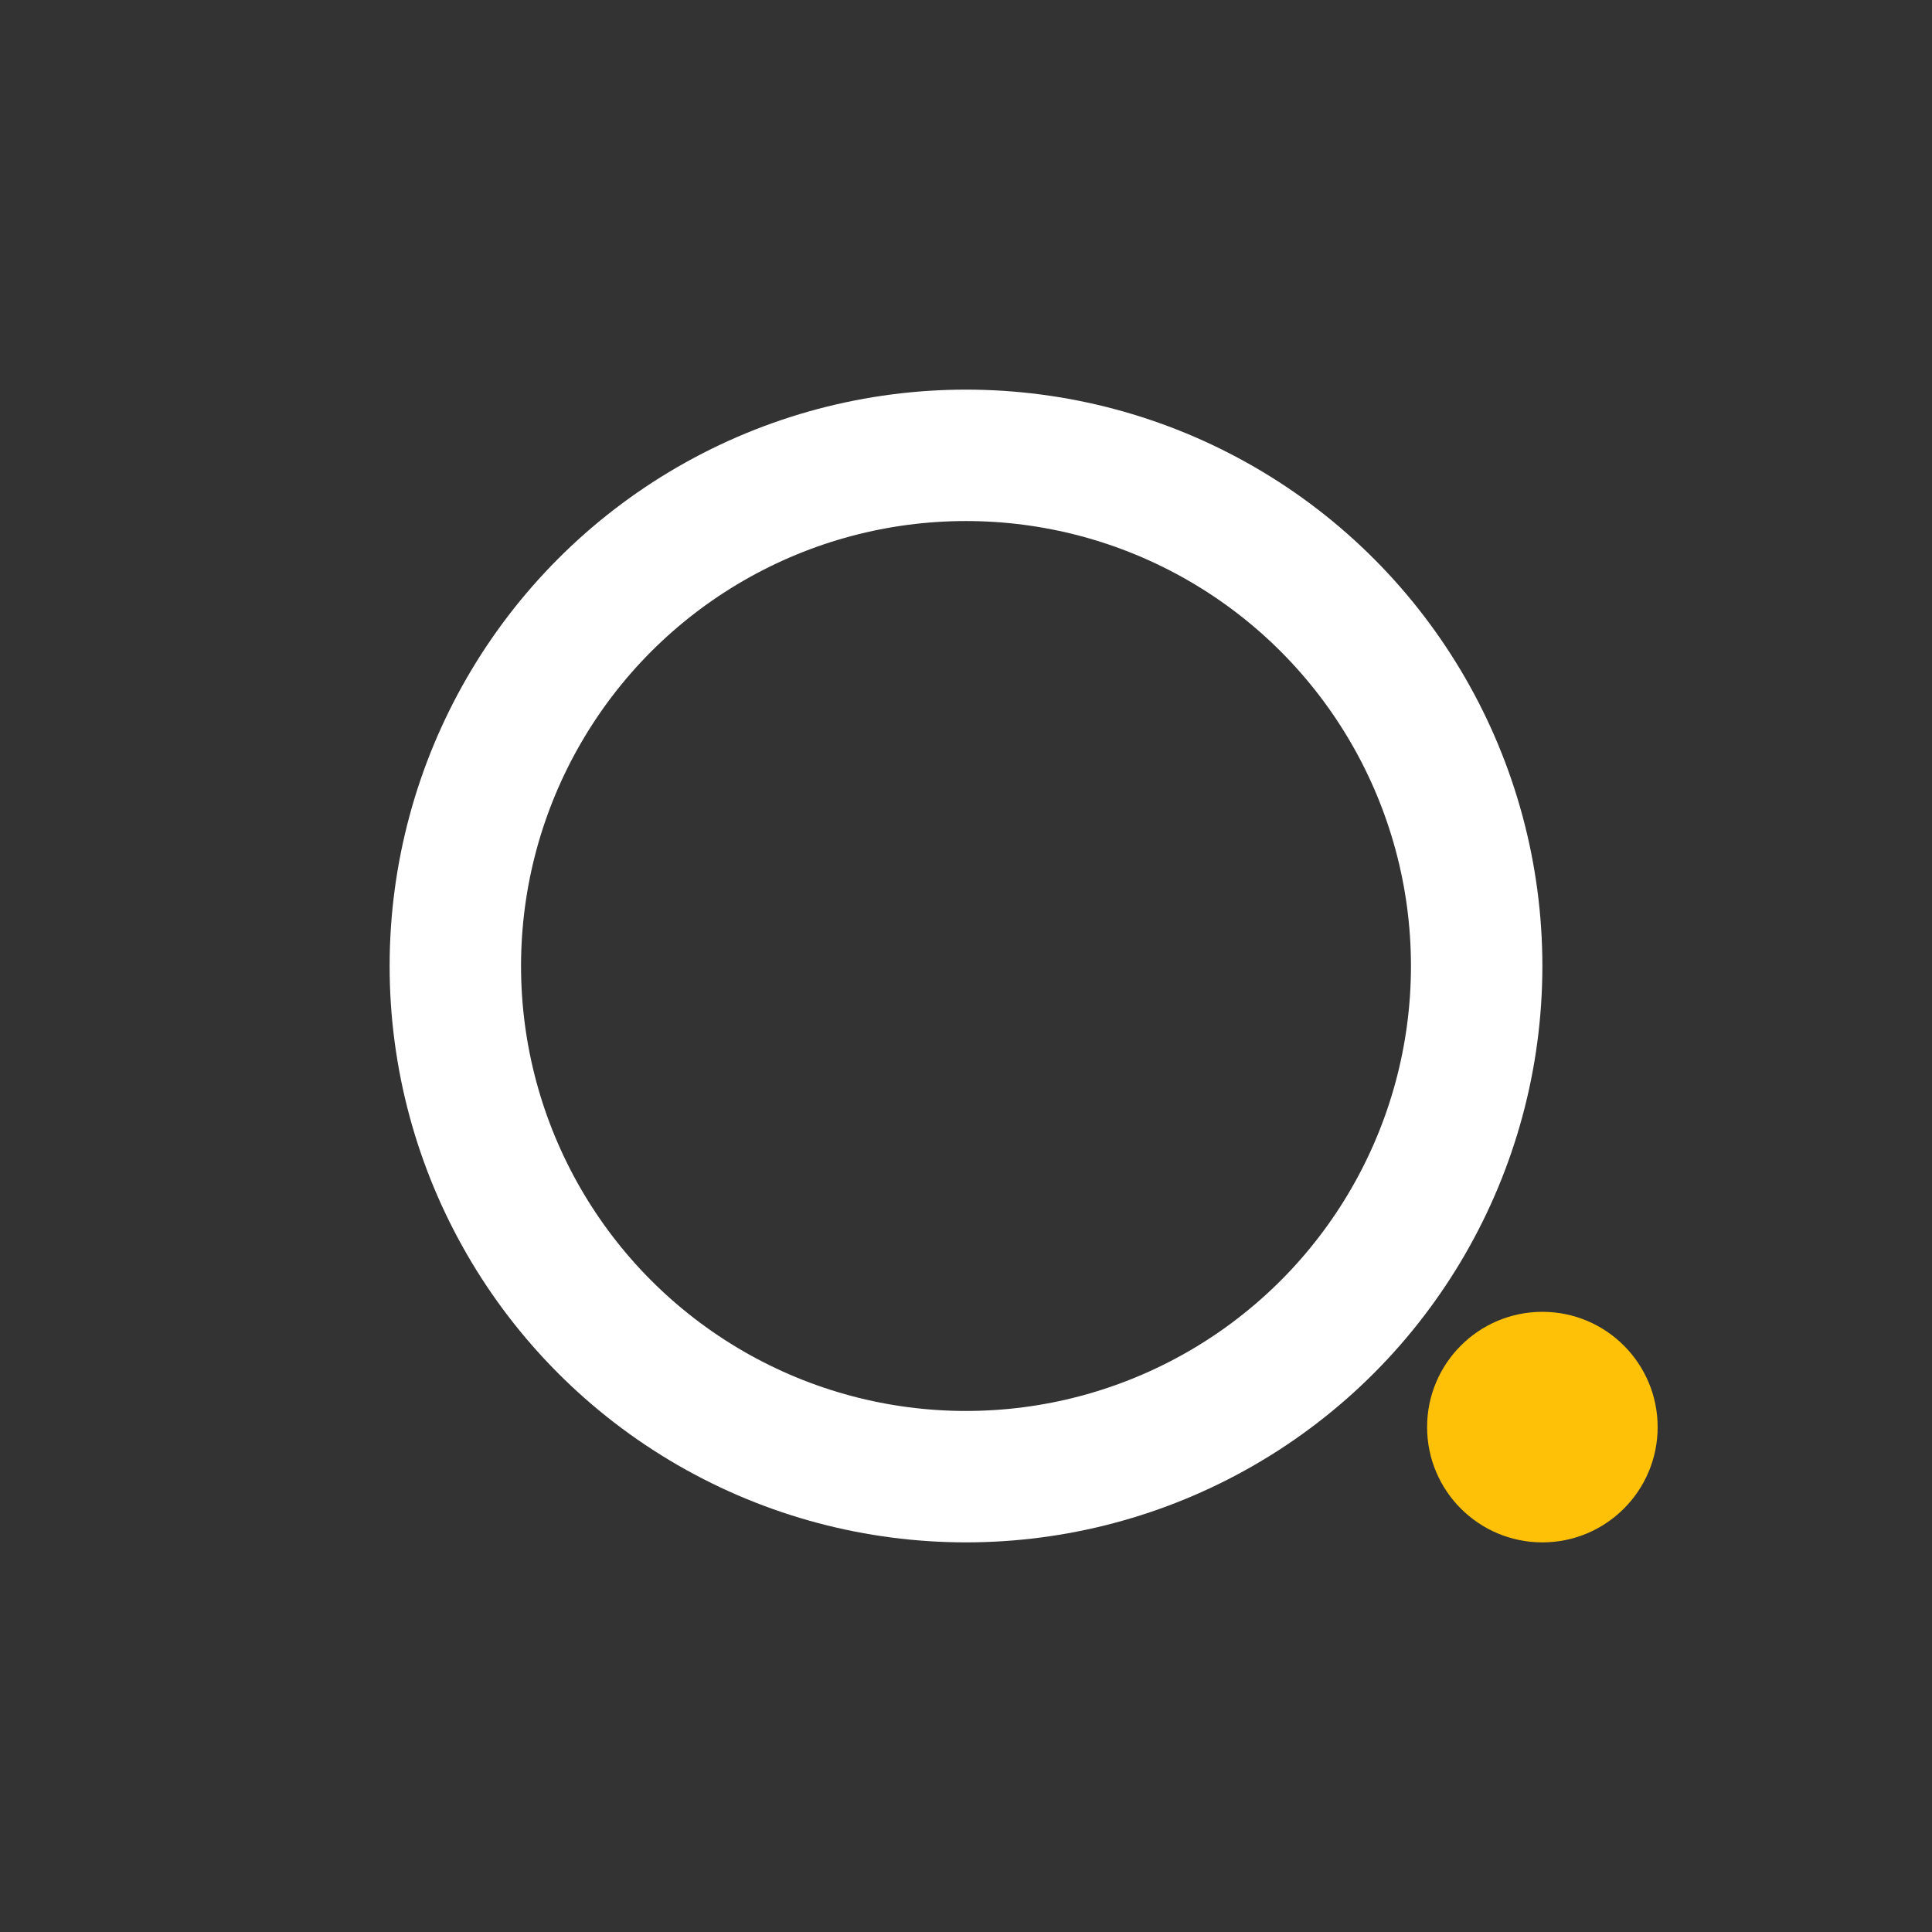 <?xml version="1.0" encoding="UTF-8"?>
<svg width="838px" height="838px" viewBox="0 0 838 838" version="1.1" xmlns="http://www.w3.org/2000/svg" xmlns:xlink="http://www.w3.org/1999/xlink">
    <rect x="0" y="0" width="838" height="838" fill="#333333" stroke="none"/>
    <title>Extra Large Copy</title>
    <g id="logo" stroke="none" stroke-width="1" fill="none" fill-rule="evenodd">
        <g id="Extra-Large" transform="translate(-2162, -60)">
            <g id="Group-2-Copy" transform="translate(2162, 60)">
                <g id="Group-Copy" transform="translate(169, 169)">
                    <circle id="Oval" stroke="#FFFFFF" stroke-width="57" cx="250" cy="250" r="221.5"></circle>
                    <circle id="Oval-Copy" fill="#FFC107" cx="500" cy="450" r="50"></circle>
                </g>
            </g>
        </g>
    </g>
</svg>